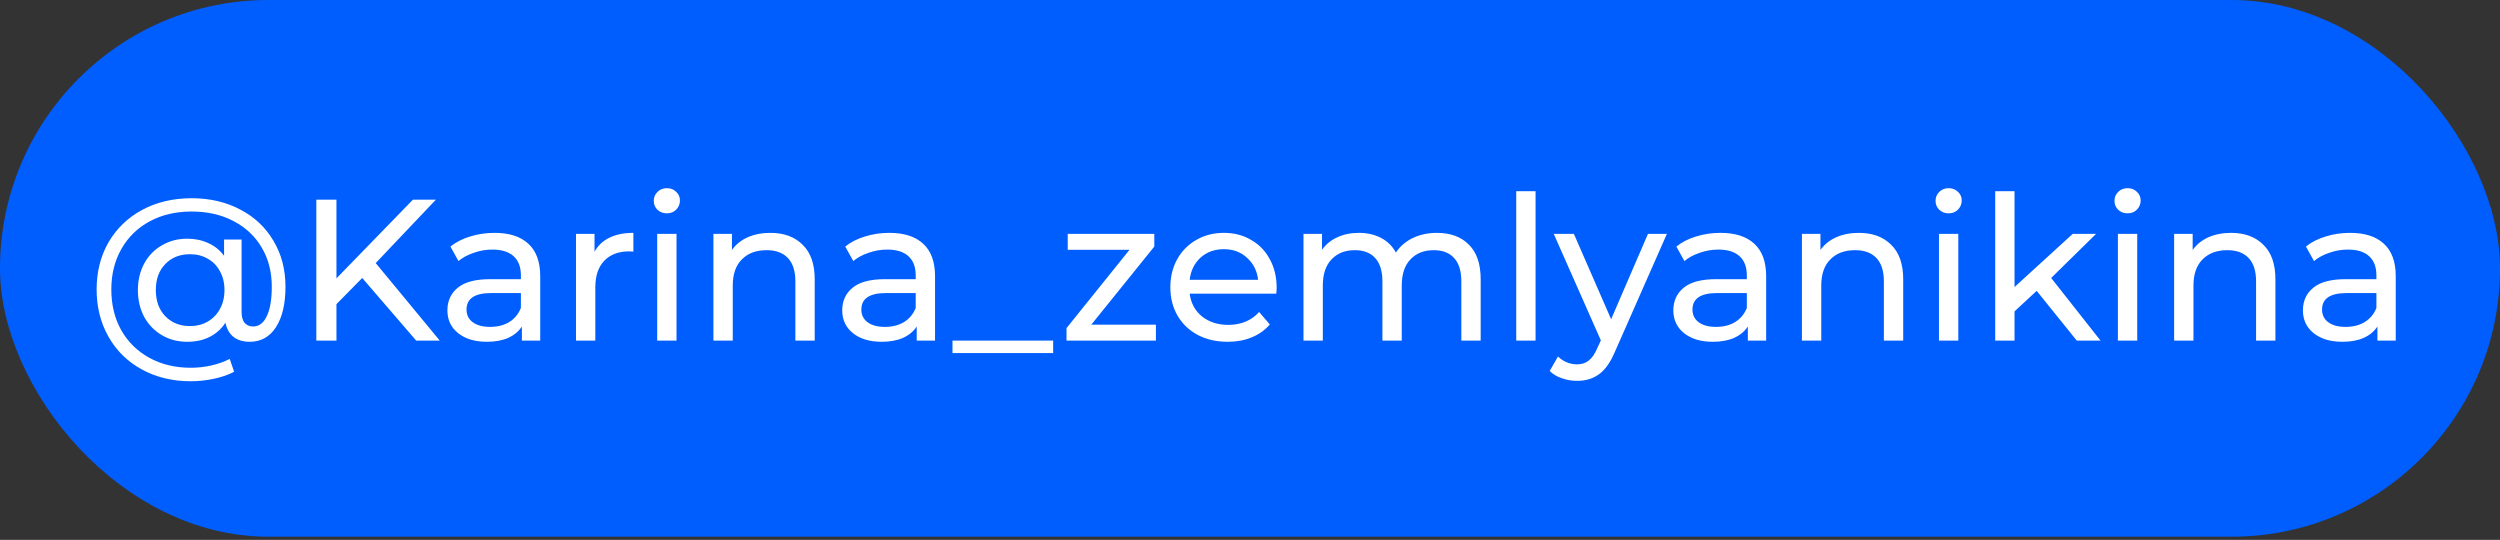 <?xml version="1.0" encoding="UTF-8"?> <svg xmlns="http://www.w3.org/2000/svg" width="690" height="149" viewBox="0 0 690 149" fill="none"><rect x="0" y="0" width="690" height="149" fill="#333333" stroke="none"/> <rect width="690" height="148.128" rx="74.064" fill="#005EFF"></rect> <path d="M52.896 54.712C57.898 54.712 62.362 55.749 66.289 57.824C70.216 59.861 73.272 62.733 75.458 66.437C77.681 70.142 78.792 74.365 78.792 79.107C78.792 83.849 77.921 87.572 76.18 90.277C74.439 92.981 72.013 94.333 68.901 94.333C67.122 94.333 65.641 93.889 64.455 93C63.306 92.074 62.566 90.758 62.232 89.054C61.121 90.758 59.657 92.074 57.842 93C56.064 93.889 54.008 94.333 51.674 94.333C49.081 94.333 46.747 93.722 44.672 92.5C42.597 91.277 40.967 89.591 39.782 87.443C38.633 85.257 38.059 82.793 38.059 80.052C38.059 77.347 38.633 74.921 39.782 72.772C40.967 70.587 42.597 68.901 44.672 67.715C46.747 66.493 49.081 65.882 51.674 65.882C53.823 65.882 55.767 66.289 57.509 67.104C59.25 67.882 60.695 69.049 61.843 70.605V66.104H66.678V86.109C66.678 87.48 66.974 88.499 67.567 89.165C68.16 89.795 68.919 90.11 69.845 90.11C71.475 90.11 72.735 89.165 73.624 87.276C74.55 85.35 75.013 82.645 75.013 79.163C75.013 75.051 74.087 71.439 72.235 68.327C70.382 65.178 67.771 62.733 64.399 60.991C61.065 59.25 57.231 58.38 52.896 58.38C48.525 58.38 44.654 59.287 41.282 61.103C37.948 62.918 35.355 65.456 33.502 68.716C31.65 71.976 30.724 75.699 30.724 79.885C30.724 84.109 31.632 87.85 33.447 91.11C35.299 94.371 37.874 96.908 41.171 98.724C44.505 100.576 48.34 101.502 52.674 101.502C54.489 101.502 56.342 101.298 58.231 100.891C60.12 100.483 61.843 99.872 63.399 99.057L64.622 102.613C62.992 103.465 61.102 104.114 58.953 104.558C56.805 105.003 54.712 105.225 52.674 105.225C47.599 105.225 43.079 104.132 39.115 101.947C35.188 99.798 32.132 96.797 29.946 92.944C27.76 89.091 26.667 84.738 26.667 79.885C26.667 75.032 27.76 70.698 29.946 66.882C32.169 63.066 35.262 60.084 39.226 57.935C43.227 55.786 47.784 54.712 52.896 54.712ZM52.452 89.999C54.267 89.999 55.879 89.591 57.286 88.776C58.731 87.961 59.861 86.813 60.676 85.331C61.528 83.812 61.954 82.052 61.954 80.052C61.954 78.051 61.528 76.31 60.676 74.828C59.861 73.309 58.731 72.161 57.286 71.383C55.879 70.568 54.267 70.16 52.452 70.16C49.636 70.16 47.358 71.068 45.617 72.883C43.876 74.662 43.005 77.051 43.005 80.052C43.005 83.053 43.876 85.461 45.617 87.276C47.395 89.091 49.673 89.999 52.452 89.999ZM99.974 76.718L92.861 83.942V94H87.304V55.101H92.861V76.829L113.978 55.101H120.313L103.697 72.606L121.369 94H114.867L99.974 76.718ZM136.487 64.27C140.562 64.27 143.674 65.27 145.822 67.271C148.008 69.271 149.101 72.254 149.101 76.218V94H144.044V90.11C143.155 91.481 141.877 92.537 140.21 93.278C138.58 93.981 136.635 94.333 134.375 94.333C131.078 94.333 128.429 93.537 126.429 91.944C124.465 90.351 123.483 88.258 123.483 85.665C123.483 83.071 124.428 80.997 126.317 79.441C128.207 77.848 131.208 77.051 135.32 77.051H143.766V75.995C143.766 73.698 143.1 71.939 141.766 70.716C140.432 69.494 138.469 68.882 135.875 68.882C134.134 68.882 132.43 69.179 130.763 69.772C129.096 70.327 127.688 71.087 126.54 72.05L124.317 68.049C125.836 66.826 127.651 65.9 129.763 65.27C131.874 64.603 134.116 64.27 136.487 64.27ZM135.264 90.221C137.302 90.221 139.061 89.777 140.543 88.888C142.025 87.961 143.1 86.665 143.766 84.998V80.885H135.542C131.022 80.885 128.762 82.404 128.762 85.442C128.762 86.924 129.337 88.091 130.485 88.943C131.634 89.795 133.227 90.221 135.264 90.221ZM164.086 69.494C165.012 67.79 166.383 66.493 168.198 65.604C170.013 64.715 172.218 64.27 174.811 64.27V69.438C174.515 69.401 174.107 69.382 173.588 69.382C170.699 69.382 168.42 70.253 166.753 71.994C165.123 73.698 164.308 76.144 164.308 79.329V94H158.973V64.548H164.086V69.494ZM181.386 64.548H186.721V94H181.386V64.548ZM184.053 58.88C183.016 58.88 182.145 58.546 181.442 57.88C180.775 57.213 180.441 56.398 180.441 55.434C180.441 54.471 180.775 53.656 181.442 52.989C182.145 52.285 183.016 51.934 184.053 51.934C185.091 51.934 185.943 52.267 186.61 52.934C187.313 53.564 187.665 54.36 187.665 55.323C187.665 56.324 187.313 57.176 186.61 57.88C185.943 58.546 185.091 58.88 184.053 58.88ZM212.633 64.27C216.375 64.27 219.338 65.363 221.524 67.549C223.747 69.697 224.858 72.865 224.858 77.051V94H219.523V77.662C219.523 74.81 218.838 72.661 217.467 71.216C216.097 69.772 214.133 69.049 211.577 69.049C208.687 69.049 206.409 69.901 204.742 71.605C203.075 73.272 202.241 75.68 202.241 78.829V94H196.906V64.548H202.019V68.993C203.093 67.475 204.538 66.308 206.353 65.493C208.206 64.678 210.299 64.27 212.633 64.27ZM245.456 64.27C249.531 64.27 252.643 65.27 254.792 67.271C256.978 69.271 258.07 72.254 258.07 76.218V94H253.014V90.11C252.124 91.481 250.846 92.537 249.179 93.278C247.549 93.981 245.604 94.333 243.344 94.333C240.047 94.333 237.398 93.537 235.398 91.944C233.434 90.351 232.453 88.258 232.453 85.665C232.453 83.071 233.397 80.997 235.287 79.441C237.176 77.848 240.177 77.051 244.289 77.051H252.736V75.995C252.736 73.698 252.069 71.939 250.735 70.716C249.401 69.494 247.438 68.882 244.845 68.882C243.104 68.882 241.399 69.179 239.732 69.772C238.065 70.327 236.657 71.087 235.509 72.05L233.286 68.049C234.805 66.826 236.62 65.9 238.732 65.27C240.844 64.603 243.085 64.27 245.456 64.27ZM244.233 90.221C246.271 90.221 248.031 89.777 249.513 88.888C250.994 87.961 252.069 86.665 252.736 84.998V80.885H244.511C239.992 80.885 237.732 82.404 237.732 85.442C237.732 86.924 238.306 88.091 239.454 88.943C240.603 89.795 242.196 90.221 244.233 90.221ZM262.886 94H290.671V97.445H262.886V94ZM319.032 89.61V94H294.359V90.555L311.752 68.938H294.692V64.548H318.587V68.049L301.194 89.61H319.032ZM352.356 79.441C352.356 79.848 352.319 80.385 352.245 81.052H328.35C328.683 83.645 329.813 85.739 331.739 87.332C333.703 88.888 336.129 89.665 339.019 89.665C342.538 89.665 345.372 88.48 347.521 86.109L350.466 89.554C349.133 91.11 347.466 92.296 345.465 93.111C343.502 93.926 341.297 94.333 338.852 94.333C335.74 94.333 332.98 93.704 330.572 92.444C328.164 91.147 326.293 89.351 324.96 87.054C323.663 84.757 323.015 82.164 323.015 79.274C323.015 76.421 323.645 73.847 324.904 71.55C326.201 69.253 327.961 67.475 330.183 66.215C332.443 64.918 334.981 64.27 337.796 64.27C340.612 64.27 343.113 64.918 345.298 66.215C347.521 67.475 349.244 69.253 350.466 71.55C351.726 73.847 352.356 76.477 352.356 79.441ZM337.796 68.771C335.24 68.771 333.091 69.549 331.35 71.105C329.646 72.661 328.646 74.699 328.35 77.218H347.243C346.947 74.736 345.928 72.717 344.187 71.161C342.483 69.568 340.353 68.771 337.796 68.771ZM396.606 64.27C400.311 64.27 403.238 65.344 405.386 67.493C407.572 69.642 408.665 72.828 408.665 77.051V94H403.33V77.662C403.33 74.81 402.664 72.661 401.33 71.216C400.033 69.772 398.162 69.049 395.717 69.049C393.013 69.049 390.864 69.901 389.271 71.605C387.678 73.272 386.882 75.68 386.882 78.829V94H381.547V77.662C381.547 74.81 380.88 72.661 379.546 71.216C378.25 69.772 376.379 69.049 373.934 69.049C371.229 69.049 369.081 69.901 367.488 71.605C365.895 73.272 365.098 75.68 365.098 78.829V94H359.763V64.548H364.876V68.938C365.95 67.419 367.358 66.271 369.099 65.493C370.84 64.678 372.822 64.27 375.045 64.27C377.342 64.27 379.38 64.733 381.158 65.659C382.936 66.585 384.307 67.938 385.27 69.716C386.382 68.012 387.919 66.678 389.882 65.715C391.883 64.752 394.124 64.27 396.606 64.27ZM418.481 52.767H423.816V94H418.481V52.767ZM460.064 64.548L445.782 96.945C444.523 99.946 443.041 102.058 441.337 103.28C439.67 104.503 437.651 105.114 435.28 105.114C433.835 105.114 432.427 104.873 431.056 104.392C429.723 103.947 428.611 103.28 427.722 102.391L430.001 98.39C431.519 99.835 433.279 100.557 435.28 100.557C436.576 100.557 437.651 100.205 438.503 99.501C439.392 98.835 440.188 97.668 440.892 96.001L441.837 93.944L428.834 64.548H434.391L444.671 88.11L454.84 64.548H460.064ZM474.845 64.27C478.92 64.27 482.032 65.27 484.181 67.271C486.367 69.271 487.459 72.254 487.459 76.218V94H482.403V90.11C481.513 91.481 480.235 92.537 478.568 93.278C476.938 93.981 474.993 94.333 472.733 94.333C469.436 94.333 466.787 93.537 464.787 91.944C462.823 90.351 461.842 88.258 461.842 85.665C461.842 83.071 462.786 80.997 464.676 79.441C466.565 77.848 469.566 77.051 473.678 77.051H482.125V75.995C482.125 73.698 481.458 71.939 480.124 70.716C478.791 69.494 476.827 68.882 474.234 68.882C472.493 68.882 470.788 69.179 469.121 69.772C467.454 70.327 466.046 71.087 464.898 72.05L462.675 68.049C464.194 66.826 466.009 65.9 468.121 65.27C470.233 64.603 472.474 64.27 474.845 64.27ZM473.623 90.221C475.66 90.221 477.42 89.777 478.902 88.888C480.384 87.961 481.458 86.665 482.125 84.998V80.885H473.9C469.381 80.885 467.121 82.404 467.121 85.442C467.121 86.924 467.695 88.091 468.843 88.943C469.992 89.795 471.585 90.221 473.623 90.221ZM513.058 64.27C516.8 64.27 519.764 65.363 521.949 67.549C524.172 69.697 525.284 72.865 525.284 77.051V94H519.949V77.662C519.949 74.81 519.263 72.661 517.893 71.216C516.522 69.772 514.559 69.049 512.002 69.049C509.113 69.049 506.834 69.901 505.167 71.605C503.5 73.272 502.667 75.68 502.667 78.829V94H497.332V64.548H502.444V68.993C503.519 67.475 504.963 66.308 506.779 65.493C508.631 64.678 510.724 64.27 513.058 64.27ZM535.156 64.548H540.491V94H535.156V64.548ZM537.824 58.88C536.786 58.88 535.916 58.546 535.212 57.88C534.545 57.213 534.212 56.398 534.212 55.434C534.212 54.471 534.545 53.656 535.212 52.989C535.916 52.285 536.786 51.934 537.824 51.934C538.861 51.934 539.713 52.267 540.38 52.934C541.084 53.564 541.436 54.36 541.436 55.323C541.436 56.324 541.084 57.176 540.38 57.88C539.713 58.546 538.861 58.88 537.824 58.88ZM562.124 80.274L556.012 85.942V94H550.677V52.767H556.012V79.218L572.071 64.548H578.517L566.125 76.718L579.74 94H573.183L562.124 80.274ZM584.54 64.548H589.875V94H584.54V64.548ZM587.207 58.88C586.17 58.88 585.299 58.546 584.595 57.88C583.929 57.213 583.595 56.398 583.595 55.434C583.595 54.471 583.929 53.656 584.595 52.989C585.299 52.285 586.17 51.934 587.207 51.934C588.244 51.934 589.097 52.267 589.763 52.934C590.467 53.564 590.819 54.36 590.819 55.323C590.819 56.324 590.467 57.176 589.763 57.88C589.097 58.546 588.244 58.88 587.207 58.88ZM615.787 64.27C619.528 64.27 622.492 65.363 624.678 67.549C626.901 69.697 628.012 72.865 628.012 77.051V94H622.677V77.662C622.677 74.81 621.992 72.661 620.621 71.216C619.251 69.772 617.287 69.049 614.731 69.049C611.841 69.049 609.563 69.901 607.896 71.605C606.229 73.272 605.395 75.68 605.395 78.829V94H600.06V64.548H605.173V68.993C606.247 67.475 607.692 66.308 609.507 65.493C611.36 64.678 613.453 64.27 615.787 64.27ZM648.61 64.27C652.685 64.27 655.797 65.27 657.946 67.271C660.131 69.271 661.224 72.254 661.224 76.218V94H656.167V90.11C655.278 91.481 654 92.537 652.333 93.278C650.703 93.981 648.758 94.333 646.498 94.333C643.201 94.333 640.552 93.537 638.552 91.944C636.588 90.351 635.606 88.258 635.606 85.665C635.606 83.071 636.551 80.997 638.441 79.441C640.33 77.848 643.331 77.051 647.443 77.051H655.889V75.995C655.889 73.698 655.223 71.939 653.889 70.716C652.555 69.494 650.592 68.882 647.999 68.882C646.257 68.882 644.553 69.179 642.886 69.772C641.219 70.327 639.811 71.087 638.663 72.05L636.44 68.049C637.959 66.826 639.774 65.9 641.886 65.27C643.998 64.603 646.239 64.27 648.61 64.27ZM647.387 90.221C649.425 90.221 651.185 89.777 652.666 88.888C654.148 87.961 655.223 86.665 655.889 84.998V80.885H647.665C643.145 80.885 640.886 82.404 640.886 85.442C640.886 86.924 641.46 88.091 642.608 88.943C643.757 89.795 645.35 90.221 647.387 90.221Z" fill="white"></path> </svg> 